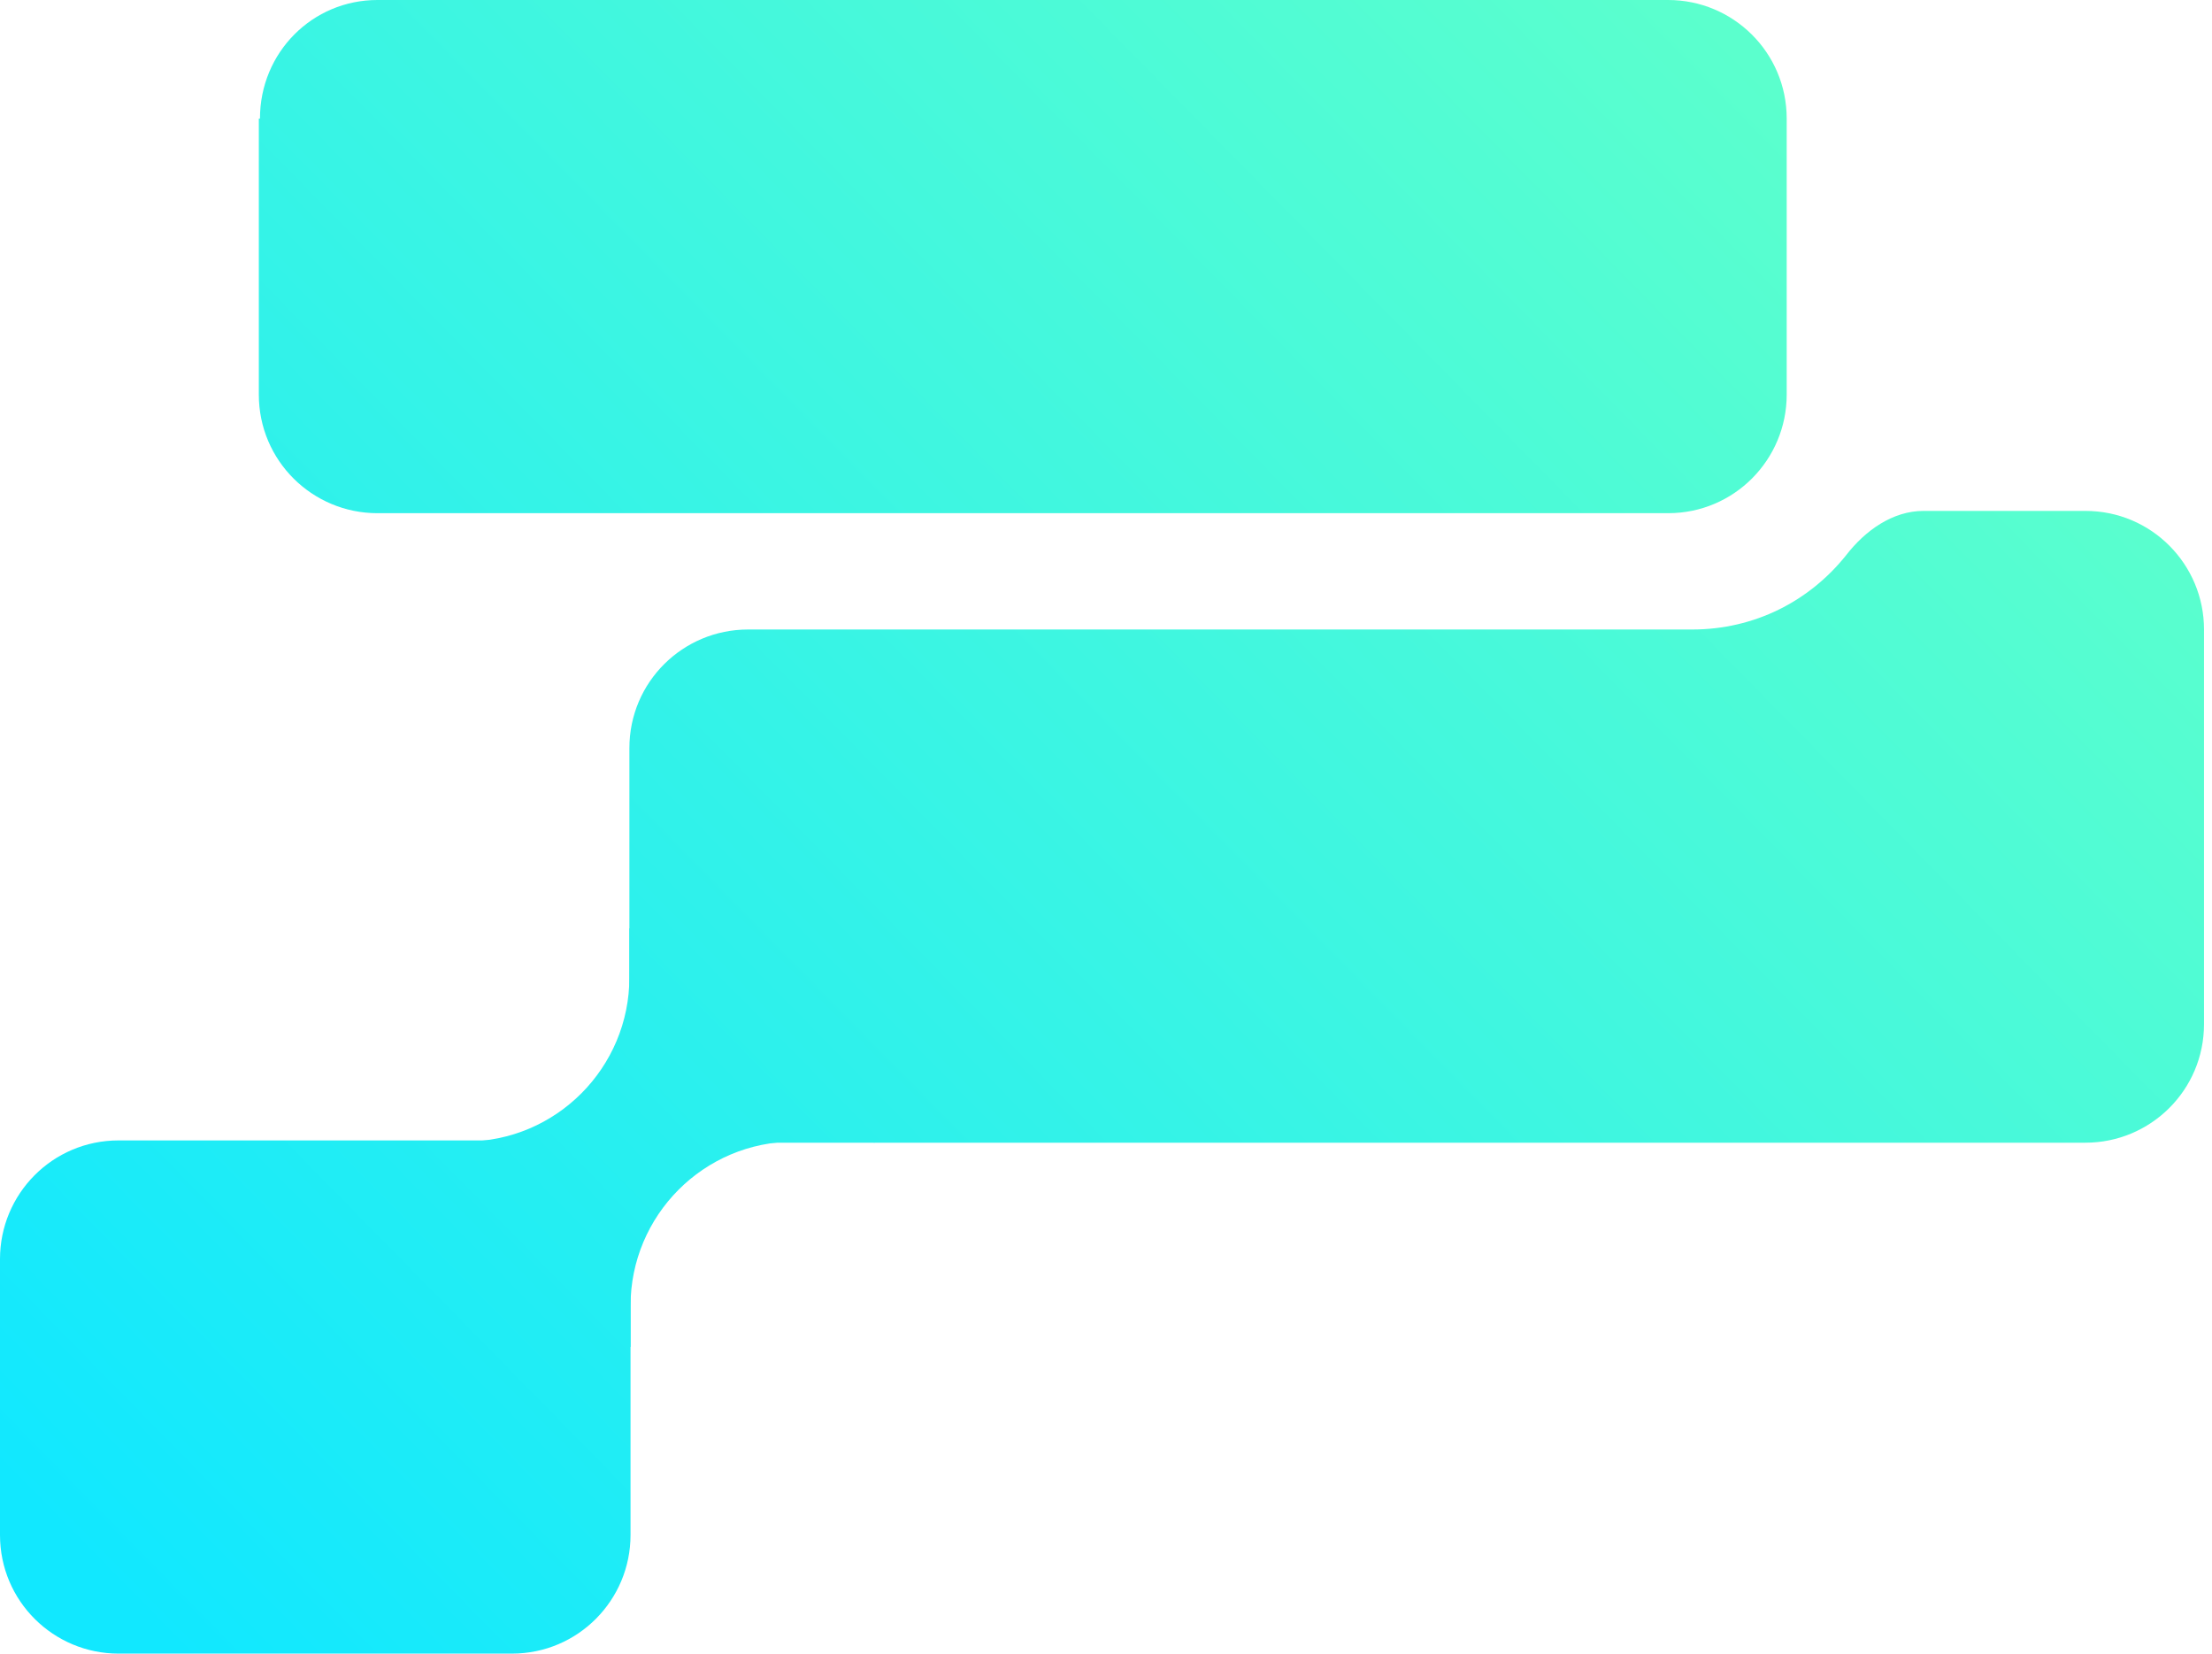 <svg xml:space="preserve" style="enable-background:new 0 0 194 145;" viewBox="0 0 194 145" y="0px" x="0px" xmlns:xlink="http://www.w3.org/1999/xlink" xmlns="http://www.w3.org/2000/svg" id="Layer_1" version="1.1">
<style type="text/css">
	.st0{fill:url(#SVGID_1_);}
	.st1{fill:url(#SVGID_2_);}
	.st2{fill:url(#SVGID_3_);}
	.st3{fill:url(#SVGID_4_);}
</style>
<linearGradient gradientTransform="matrix(1 0 0 -1 0 146)" y2="-19.296" x2="35.063" y1="118.751" x1="175.527" gradientUnits="userSpaceOnUse" id="SVGID_1_">
	<stop style="stop-color:#5BFFCD" offset="0"></stop>
	<stop style="stop-color:#11E8FF" offset="1"></stop>
</linearGradient>
<path d="M65.6,55.2c-5.7,0-10.4,4.6-10.4,10.4v24.2c0,5.7,4.6,10.4,10.4,10.4h117.3c5.7,0,10.4-4.6,10.4-10.4V55.2
	c0-5.7-4.6-10.4-10.4-10.4h-14.2c-2.7,0-5.1,1.7-6.8,3.9c-3.2,4-8,6.5-13.5,6.5H65.6z" class="st0"></path>
<linearGradient gradientTransform="matrix(1 0 0 -1 0 146)" y2="6.191" x2="10.014" y1="144.238" x1="150.478" gradientUnits="userSpaceOnUse" id="SVGID_2_">
	<stop style="stop-color:#5BFFCD" offset="0"></stop>
	<stop style="stop-color:#11E8FF" offset="1"></stop>
</linearGradient>
<path d="M0,110.4c0-5.7,4.6-10.4,10.4-10.4h34.5c5.7,0,10.4,4.6,10.4,10.4v24.2c0,5.7-4.6,10.4-10.4,10.4H10.4
	c-5.7,0-10.4-4.6-10.4-10.4V110.4z" class="st1"></path>
<linearGradient gradientTransform="matrix(1 0 0 -1 0 146)" y2="26.045" x2="-9.498" y1="164.092" x1="130.965" gradientUnits="userSpaceOnUse" id="SVGID_3_">
	<stop style="stop-color:#5BFFCD" offset="0"></stop>
	<stop style="stop-color:#11E8FF" offset="1"></stop>
</linearGradient>
<path d="M22.8,10.4C22.8,4.6,27.4,0,33.1,0h113.2c5.7,0,10.4,4.6,10.4,10.4v24.2c0,5.7-4.6,10.4-10.4,10.4H33.1
	c-5.7,0-10.4-4.6-10.4-10.4V10.4z" class="st2"></path>
<linearGradient gradientTransform="matrix(1 0 0 -1 0 146)" y2="3.616" x2="12.545" y1="141.663" x1="153.008" gradientUnits="userSpaceOnUse" id="SVGID_4_">
	<stop style="stop-color:#5BFFCD" offset="0"></stop>
	<stop style="stop-color:#11E8FF" offset="1"></stop>
</linearGradient>
<path d="M34.6,100.1v18h20.7v-3.6c0-7.9,6.4-14.4,14.4-14.4h5.8c0.4,0,0.8,0,1.2,0.1V81.4H55.2v4.3
	c0,7.9-6.4,14.4-14.4,14.4h-5.8C34.9,100.1,34.7,100.1,34.6,100.1z" class="st3"></path>
</svg>
